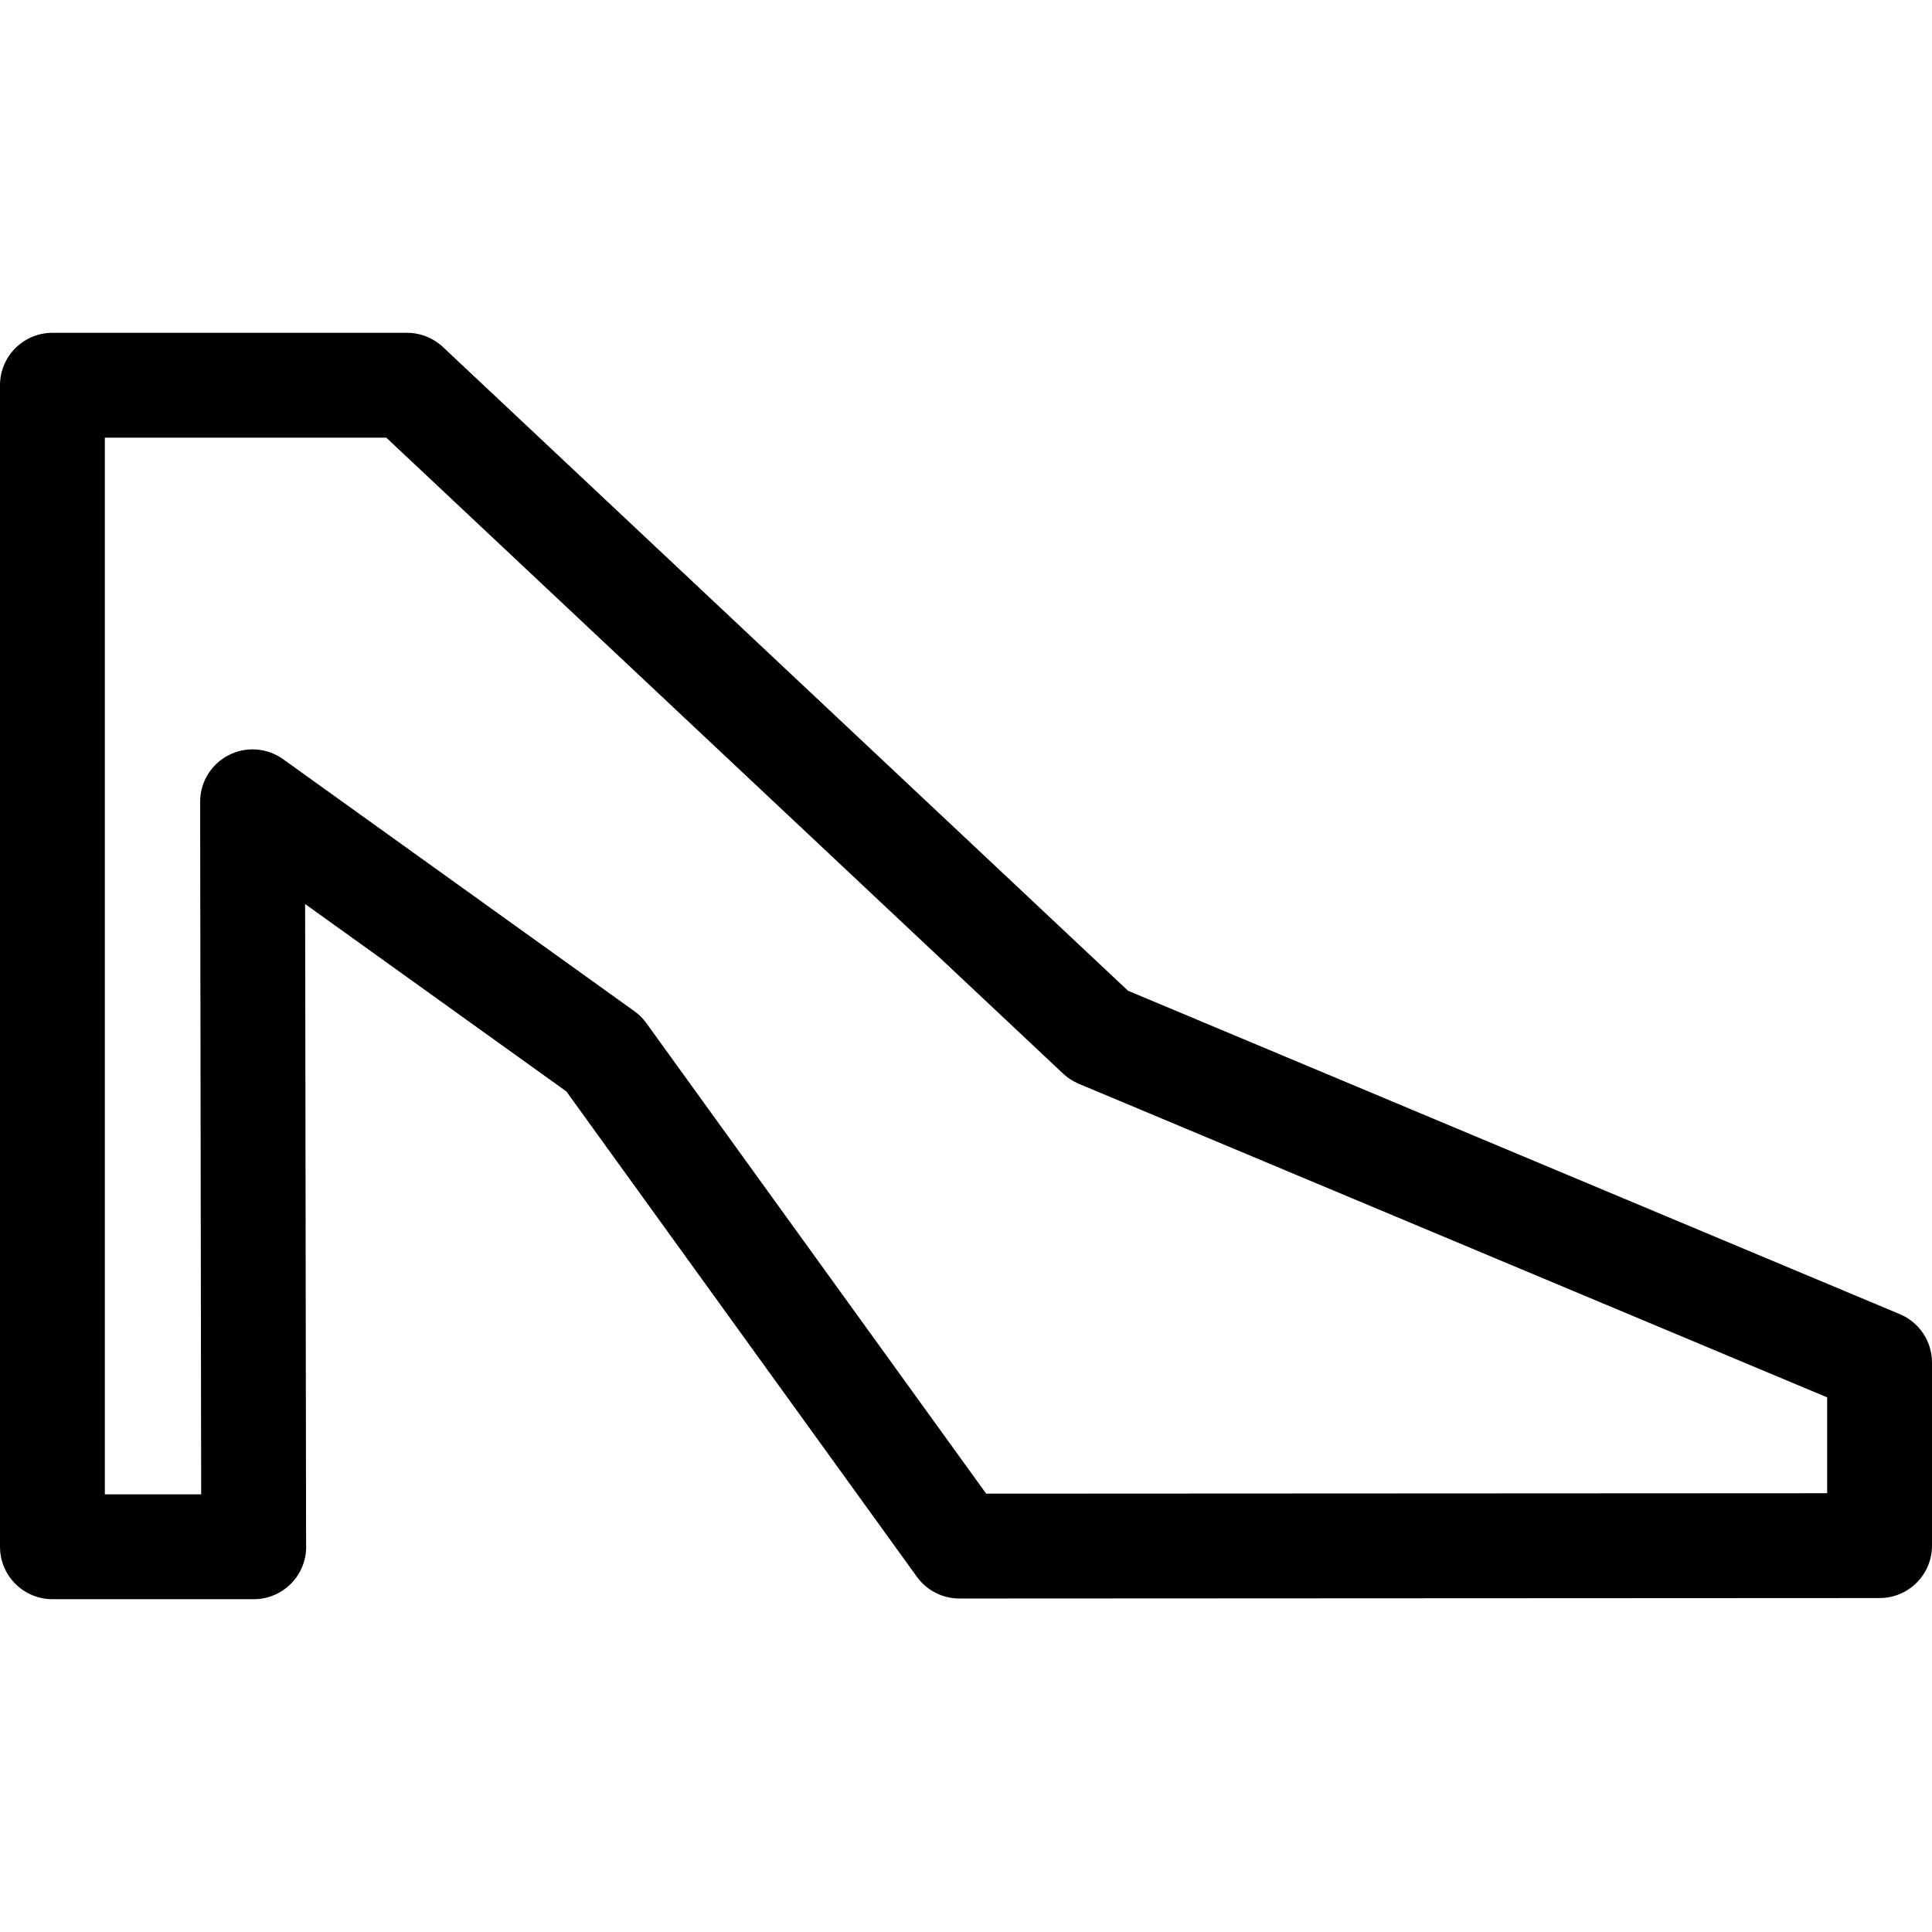 <?xml version="1.0" encoding="iso-8859-1"?>
<!-- Uploaded to: SVG Repo, www.svgrepo.com, Generator: SVG Repo Mixer Tools -->
<!DOCTYPE svg PUBLIC "-//W3C//DTD SVG 1.1//EN" "http://www.w3.org/Graphics/SVG/1.1/DTD/svg11.dtd">
<svg fill="#000000" version="1.1" id="Capa_1" xmlns="http://www.w3.org/2000/svg" xmlns:xlink="http://www.w3.org/1999/xlink" 
	 width="800px" height="800px" viewBox="0 0 460.691 460.691"
	 xml:space="preserve">
<g>
	<path d="M0,368.83c0,6.902,5.597,12.5,12.5,12.5h47.989c0.007,0,0.013,0,0.02,0c6.904,0,12.5-5.598,12.5-12.5
		c0-0.246-0.007-0.488-0.021-0.73l-0.229-152.532l62.291,44.687l83.58,115.73c2.35,3.254,6.12,5.184,10.134,5.184
		c0.002,0,0.004,0,0.006,0l219.427-0.109c6.902-0.004,12.494-5.6,12.494-12.5v-43.666c0-5.037-3.021-9.582-7.668-11.528
		l-184.053-77.126L105.625,82.752c-2.318-2.178-5.379-3.391-8.56-3.391H12.5c-6.903,0-12.5,5.597-12.5,12.5V368.83z M25,104.362
		h67.114l161.382,151.64c1.088,1.022,2.352,1.842,3.729,2.42l178.467,74.784v22.856l-200.538,0.101l-81.028-112.198
		c-0.79-1.094-1.751-2.052-2.848-2.838l-83.769-60.095c-3.811-2.733-8.832-3.105-13.003-0.959c-4.171,2.146-6.79,6.444-6.783,11.135
		L47.97,356.33H25V104.362z"/>
</g>
</svg>